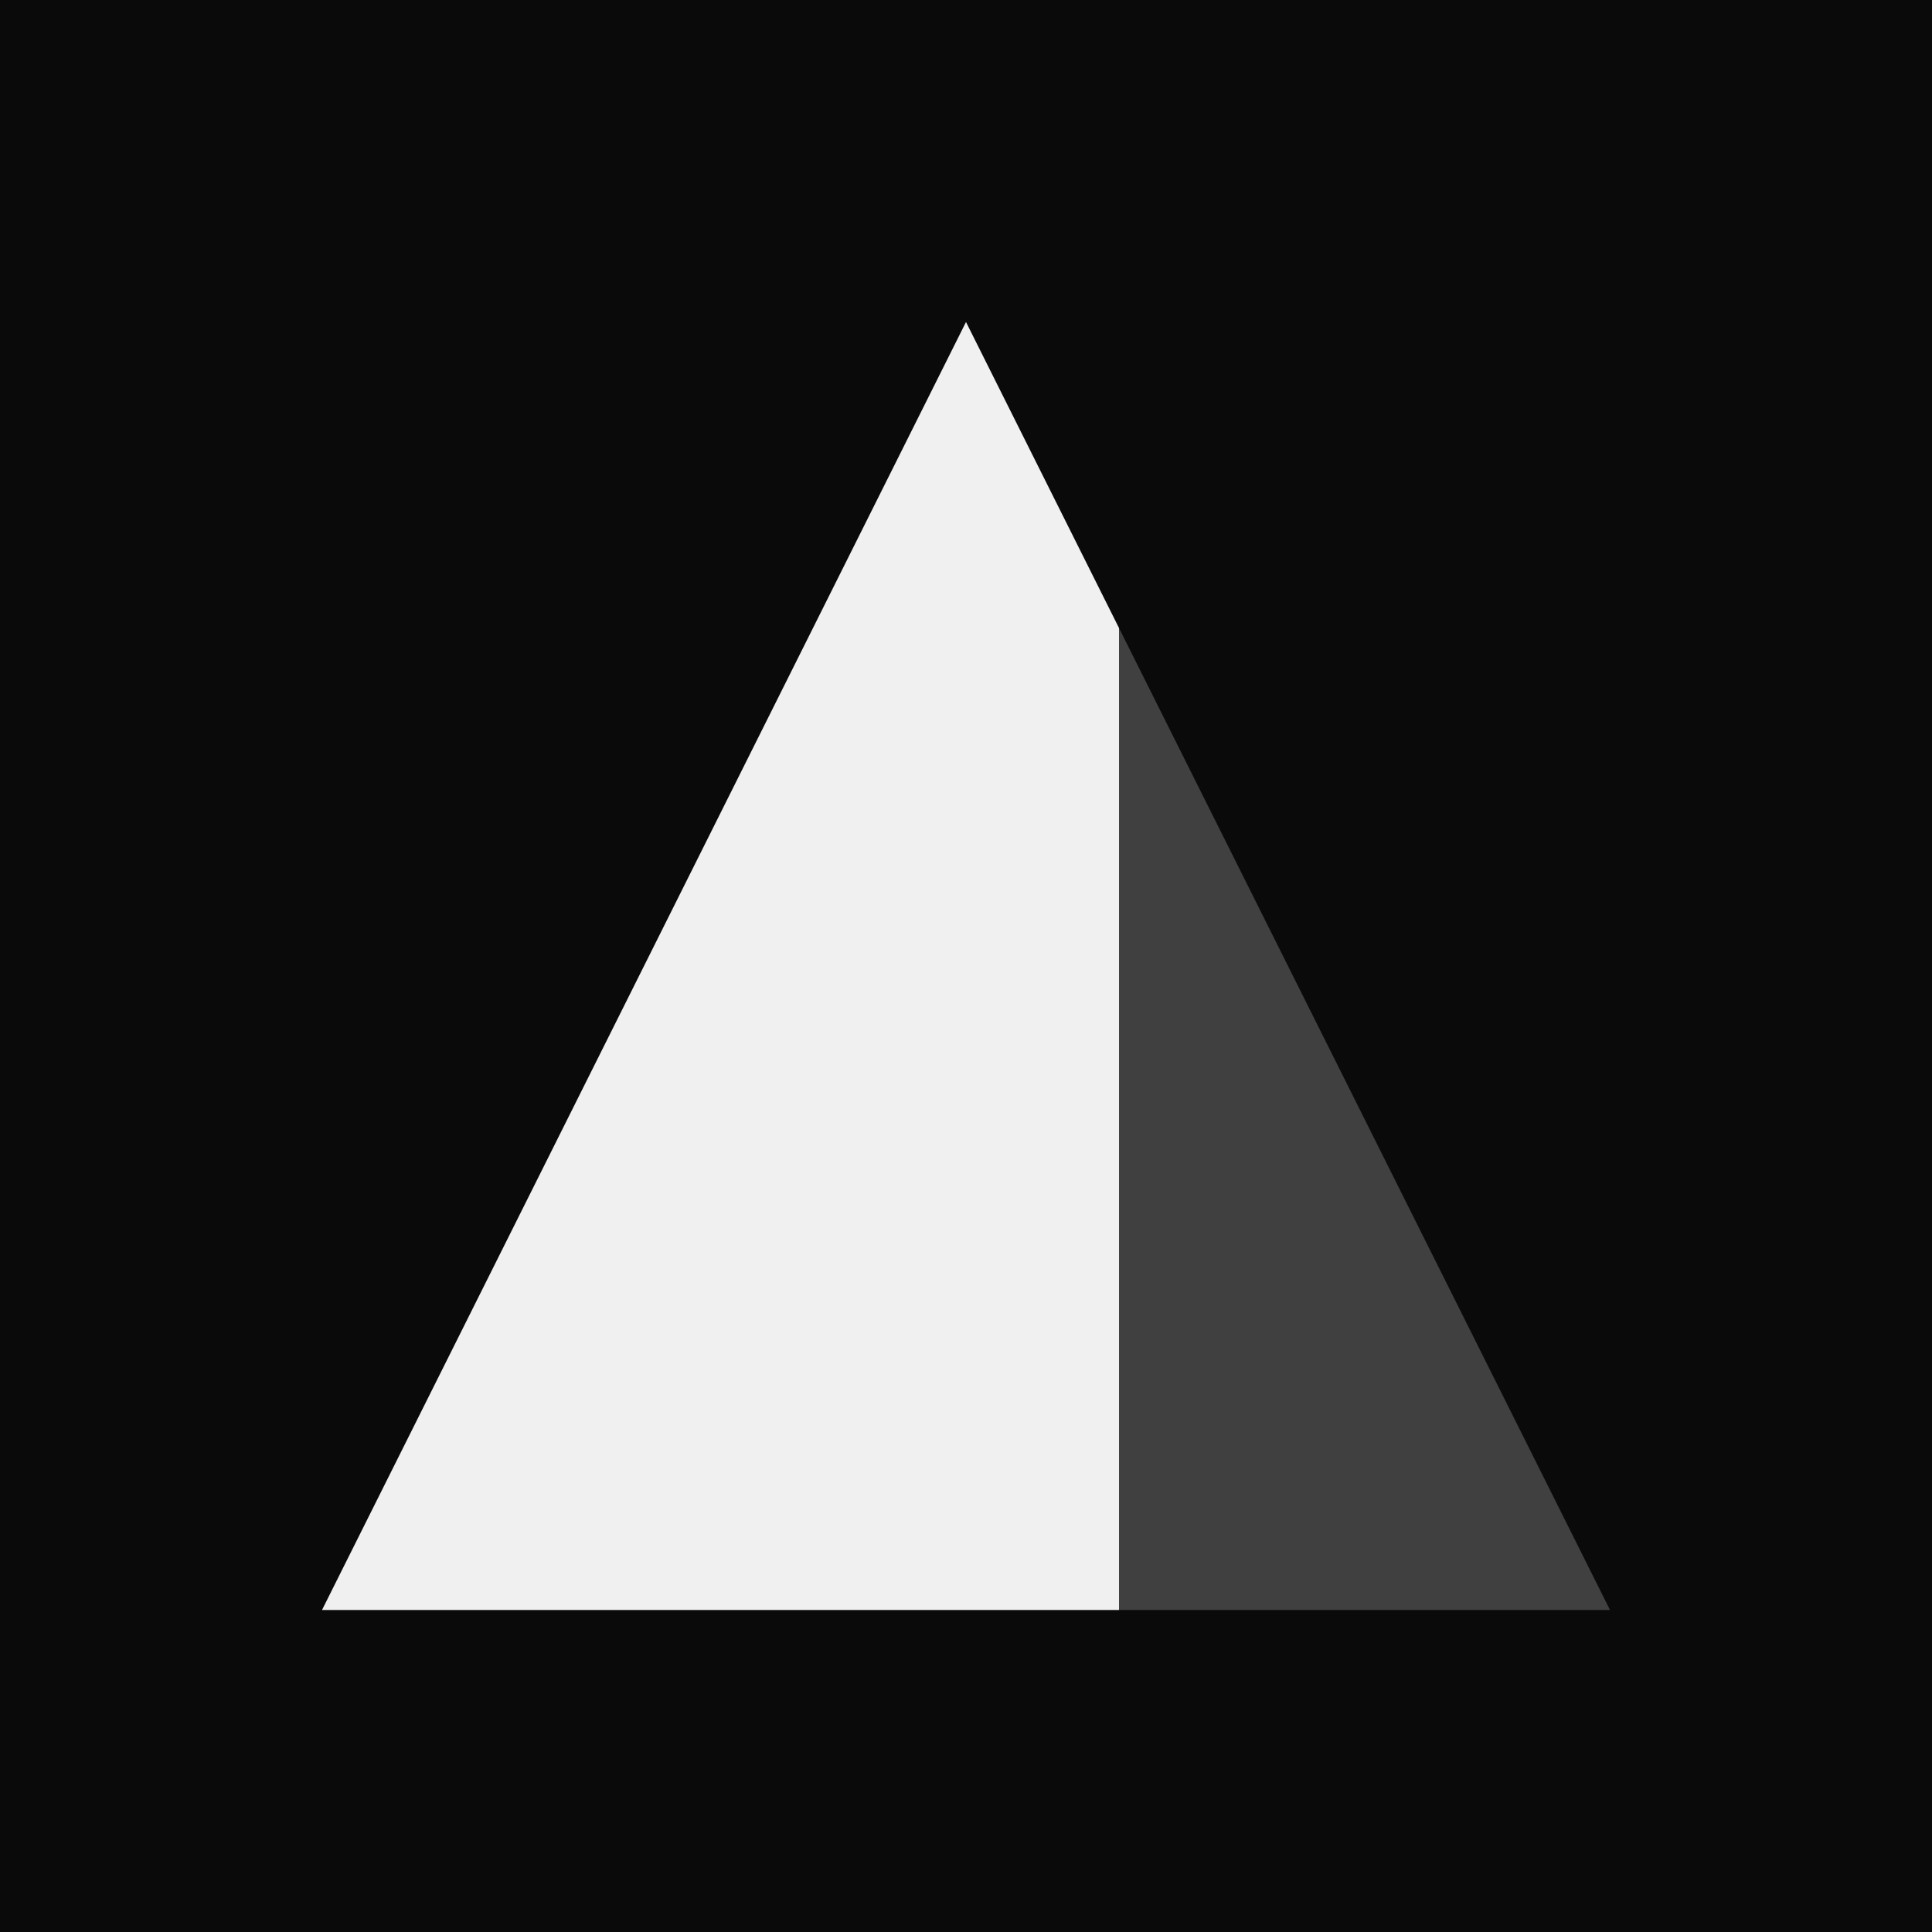 <svg xmlns="http://www.w3.org/2000/svg" viewBox="0 0 180 180">
  <rect width="180" height="180" fill="#0a0a0a"/>
  <defs>
    <linearGradient id="shade" x1="0%" y1="0%" x2="100%" y2="0%">
      <stop offset="0%" stop-color="#f0f0f0"/>
      <stop offset="61.8%" stop-color="#f0f0f0"/>
      <stop offset="61.8%" stop-color="#404040"/>
      <stop offset="100%" stop-color="#404040"/>
    </linearGradient>
  </defs>
  <polygon points="90,30 150,150 30,150" fill="url(#shade)"/>
</svg>


